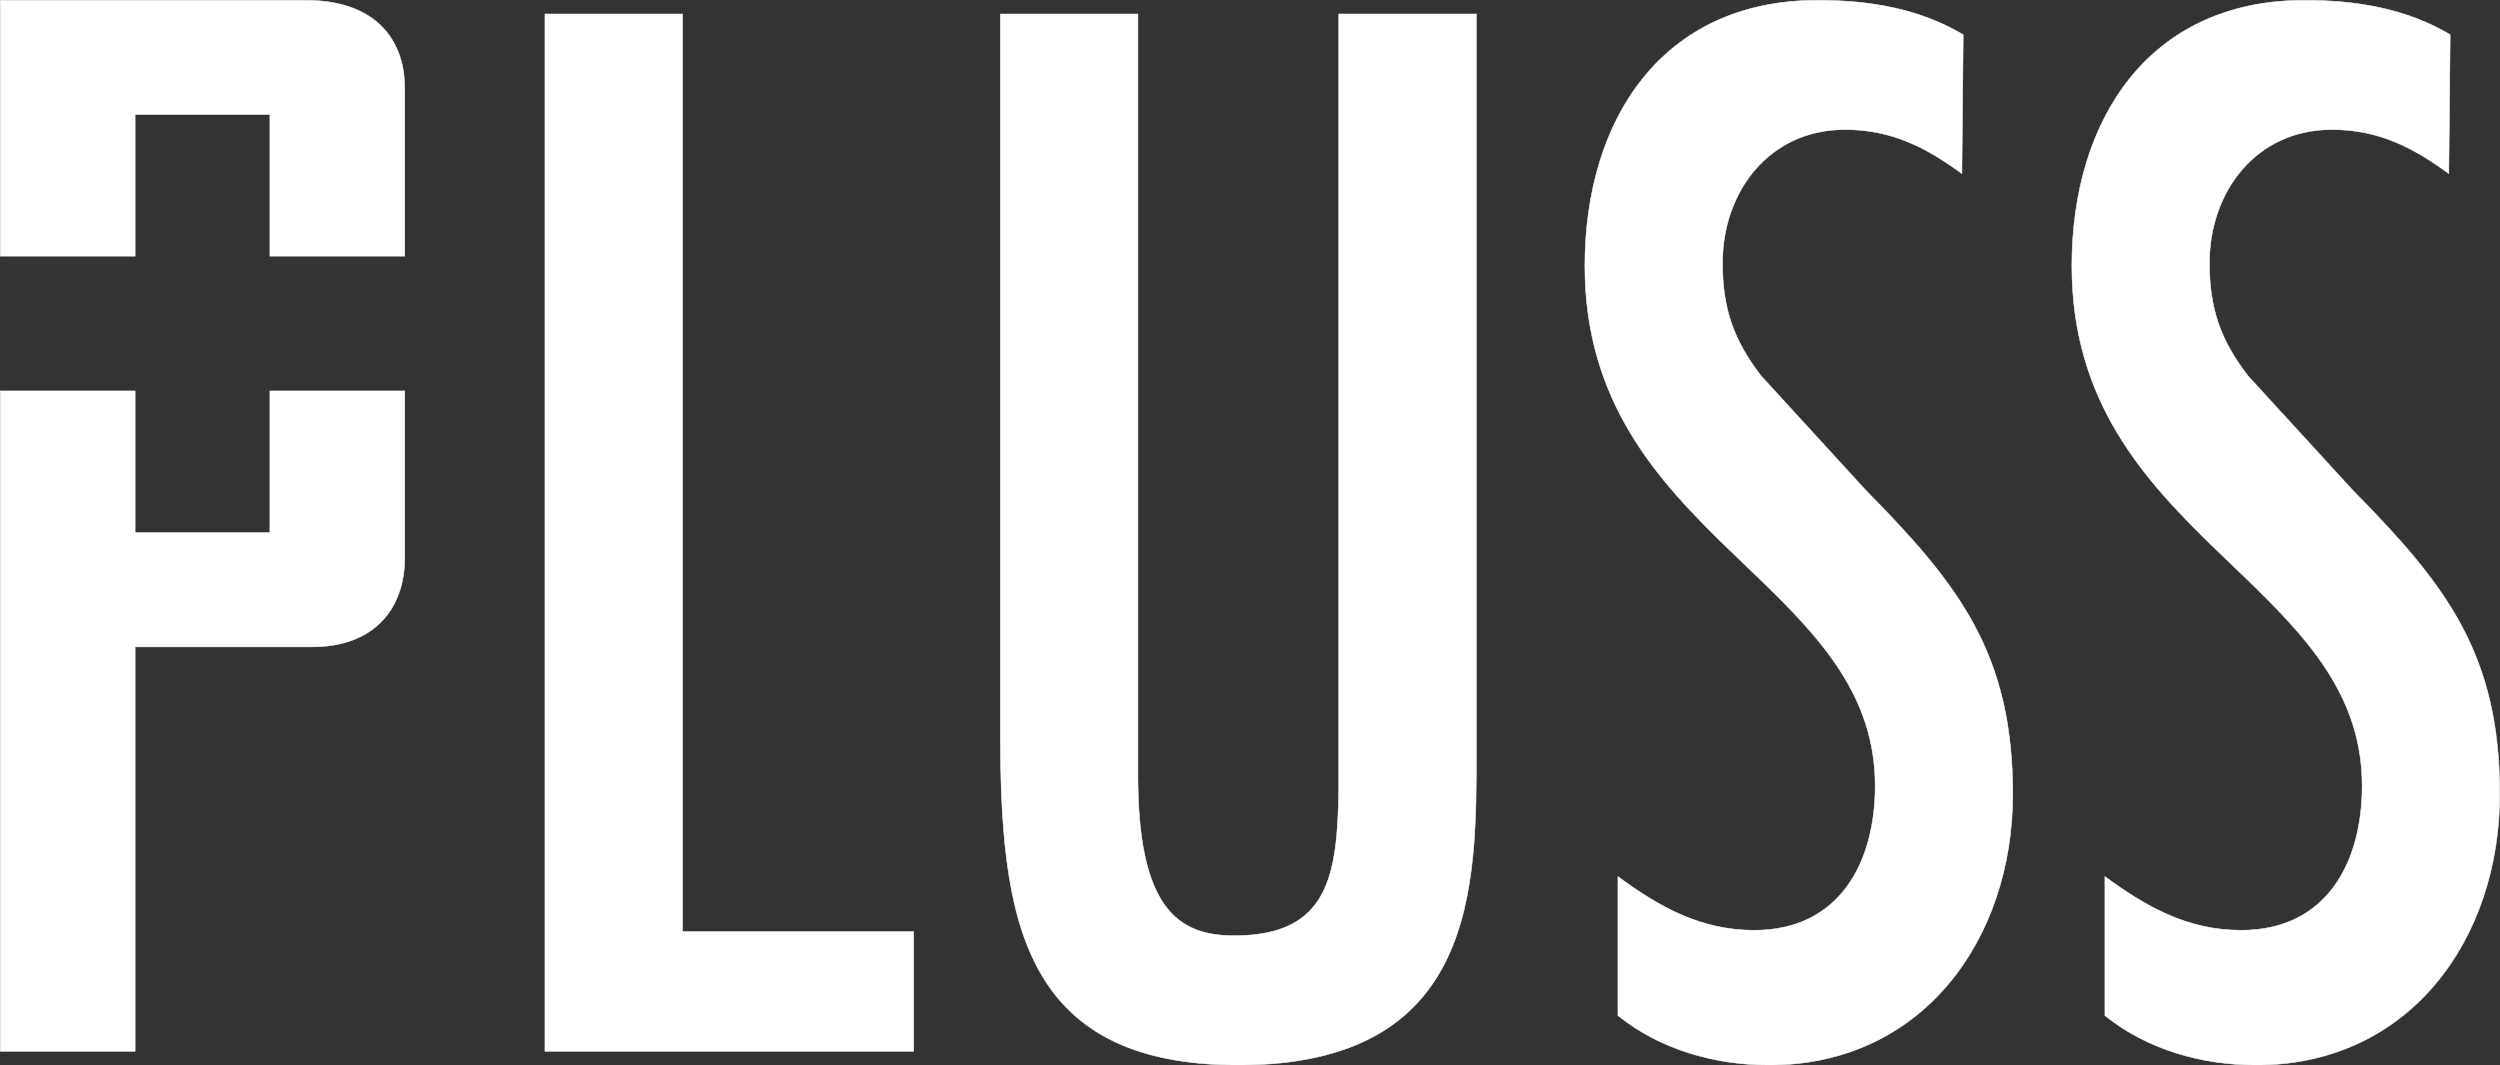 <?xml version="1.0" encoding="utf-8"?>
<!-- Generator: Adobe Illustrator 23.1.1, SVG Export Plug-In . SVG Version: 6.00 Build 0)  -->
<svg version="1.1" id="Layer_1" xmlns="http://www.w3.org/2000/svg" xmlns:xlink="http://www.w3.org/1999/xlink" x="0px" y="0px"
	 viewBox="0 0 4657.3 1984.6" style="enable-background:new 0 0 4657.3 1984.6;" xml:space="preserve">
<rect x="0" y="0" width="4657.3" height="1984.6" fill="#333333" stroke="none"/>
<style type="text/css">
	.st0{fill:#FFFFFF;stroke:#FFFFFF;stroke-miterlimit:10;}
</style>
<g>
	<path class="st0" d="M1271.5,26.1v1709.4h430.5v222.9h-686.8V26.1H1271.5z"/>
	<path class="st0" d="M2119.8,26.1v1417.2c0,248.6,74.3,299.8,179.4,299.8c176.8,0,192.2-112.8,194.8-271.7V26.1h256.3v1371.1
		c0,253.7,2.6,586.9-443.3,586.9c-407.5,0-443.4-276.8-443.4-625.3V26.1H2119.8z"/>
	<path class="st0" d="M3654.8,323.4c-66.6-48.7-130.7-82-217.8-82c-140.9,0-228.1,115.3-228.1,248.6c0,84.6,20.5,143.5,71.8,210.2
		l194.7,212.7c174.3,176.8,274.2,305,274.2,566.4c0,271.7-169.2,504.8-453.6,504.8c-100,0-202.5-28.2-281.9-92.2V1633
		c76.9,56.4,153.8,100,253.7,100c158.9,0,225.5-125.6,225.5-269.2c0-384.4-540.8-461.3-540.8-968.7c0-271.7,143.5-494.6,433.1-494.6
		c97.4,0,189.6,15.4,271.7,64.1L3654.8,323.4z"/>
	<path class="st0" d="M4561.9,323.4c-66.6-48.7-130.7-82-217.8-82c-140.9,0-228.1,115.3-228.1,248.6c0,84.6,20.5,143.5,71.8,210.2
		l194.8,212.7c174.3,176.8,274.2,305,274.2,566.4c0,271.7-169.2,504.8-453.6,504.8c-100,0-202.5-28.2-281.9-92.2V1633
		c76.9,56.4,153.8,100,253.7,100c158.9,0,225.5-125.6,225.5-269.2c0-384.4-540.8-461.3-540.8-968.7c0-271.7,143.5-494.6,433.1-494.6
		c97.4,0,189.6,15.4,271.7,64.1L4561.9,323.4z"/>
	<g>
		<path class="st0" d="M251.7,477.2V213.2h251.1v263.9h251.1c0-93.2,0-192.7,0-312.6c0-97.4-61.5-164-184.5-164H0.5v476.7H251.7z"/>
		<path class="st0" d="M502.8,728.3v264H251.7v-264H0.5v1230.1h251.2V1205h330.6c107.6,0,171.7-64.1,171.7-166.6
			c0-118.9,0-217.6,0-310.1H502.8z"/>
	</g>
</g>
</svg>
